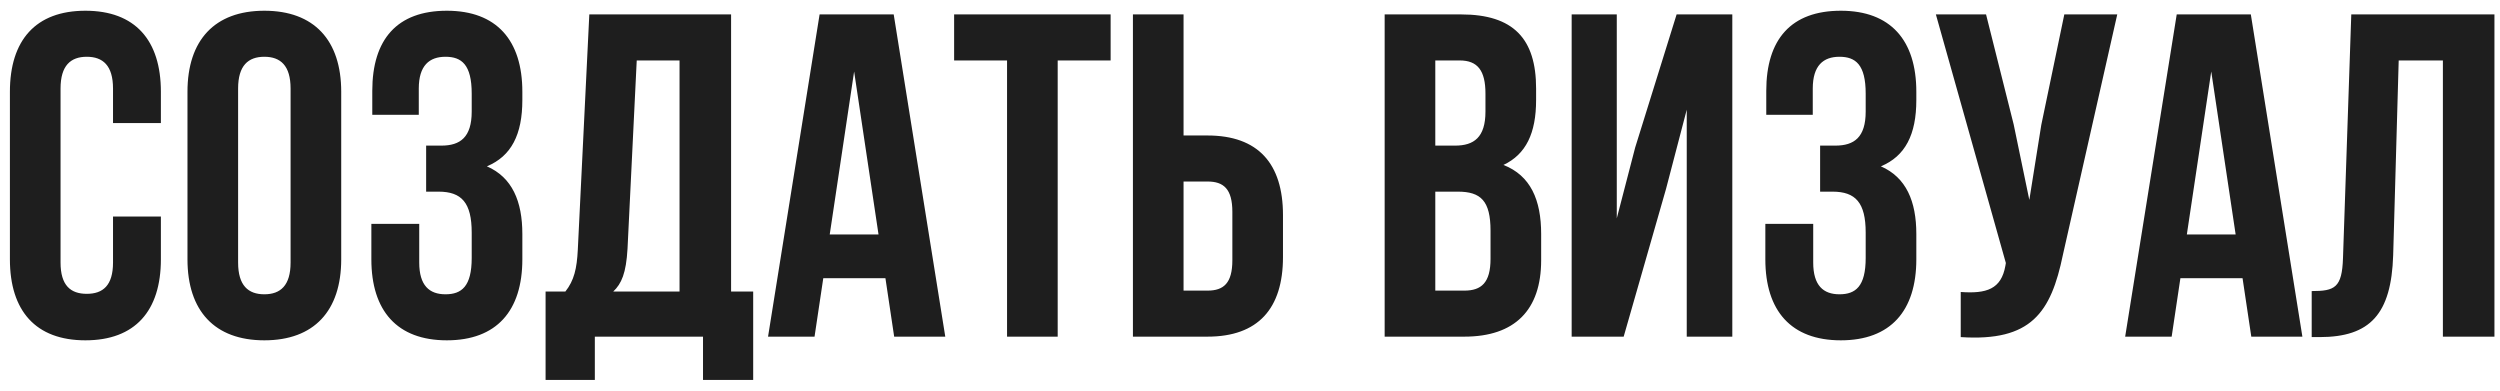 <?xml version="1.0" encoding="UTF-8"?> <svg xmlns="http://www.w3.org/2000/svg" width="211" height="33" viewBox="0 0 211 33" fill="none"><path d="M13.579 18.273V21.886C13.579 26.237 11.404 28.723 7.208 28.723C3.012 28.723 0.836 26.237 0.836 21.886V7.744C0.836 3.393 3.012 0.906 7.208 0.906C11.404 0.906 13.579 3.393 13.579 7.744V10.386H9.539V7.472C9.539 5.53 8.684 4.791 7.324 4.791C5.965 4.791 5.11 5.53 5.11 7.472V22.158C5.11 24.1 5.965 24.799 7.324 24.799C8.684 24.799 9.539 24.1 9.539 22.158V18.273H13.579ZM15.823 7.744C15.823 3.393 18.115 0.906 22.311 0.906C26.507 0.906 28.799 3.393 28.799 7.744V21.886C28.799 26.237 26.507 28.723 22.311 28.723C18.115 28.723 15.823 26.237 15.823 21.886V7.744ZM20.096 22.158C20.096 24.1 20.951 24.838 22.311 24.838C23.671 24.838 24.525 24.1 24.525 22.158V7.472C24.525 5.53 23.671 4.791 22.311 4.791C20.951 4.791 20.096 5.53 20.096 7.472V22.158ZM39.812 7.9C39.812 5.452 38.958 4.791 37.598 4.791C36.238 4.791 35.345 5.53 35.345 7.472V9.687H31.421V7.666C31.421 3.315 33.519 0.906 37.714 0.906C41.91 0.906 44.086 3.393 44.086 7.744V8.443C44.086 11.357 43.154 13.183 41.094 14.038C43.231 14.97 44.086 16.991 44.086 19.749V21.886C44.086 26.237 41.91 28.723 37.714 28.723C33.519 28.723 31.343 26.237 31.343 21.886V18.894H35.383V22.158C35.383 24.1 36.238 24.838 37.598 24.838C38.958 24.838 39.812 24.178 39.812 21.769V19.632C39.812 17.107 38.958 16.175 37.015 16.175H35.966V12.29H37.248C38.841 12.29 39.812 11.59 39.812 9.415V7.9ZM59.334 32.065V28.413H50.204V32.065H46.047V24.605H47.718C48.456 23.673 48.689 22.663 48.767 21.07L49.738 1.217H61.704V24.605H63.569V32.065H59.334ZM52.963 20.992C52.846 23.051 52.458 23.945 51.758 24.605H57.353V5.102H53.74L52.963 20.992ZM79.781 28.413H75.468L74.73 23.479H69.485L68.747 28.413H64.823L69.174 1.217H75.429L79.781 28.413ZM70.029 19.788H74.147L72.088 6.035L70.029 19.788ZM80.528 1.217H93.737V5.102H89.269V28.413H84.995V5.102H80.528V1.217ZM95.619 28.413V1.217H99.892V11.435H101.913C106.186 11.435 108.284 13.805 108.284 18.156V21.692C108.284 26.043 106.186 28.413 101.913 28.413H95.619ZM101.913 24.528C103.272 24.528 104.011 23.906 104.011 21.963V17.884C104.011 15.942 103.272 15.32 101.913 15.32H99.892V24.528H101.913ZM123.314 1.217C127.743 1.217 129.647 3.276 129.647 7.472V8.443C129.647 11.241 128.792 13.028 126.889 13.921C129.181 14.815 130.074 16.874 130.074 19.749V21.963C130.074 26.159 127.86 28.413 123.586 28.413H116.865V1.217H123.314ZM121.139 5.102V12.29H122.809C124.402 12.29 125.373 11.59 125.373 9.415V7.9C125.373 5.957 124.713 5.102 123.198 5.102H121.139ZM121.139 16.175V24.528H123.586C125.024 24.528 125.801 23.867 125.801 21.847V19.477C125.801 16.952 124.985 16.175 123.042 16.175H121.139ZM137.038 28.413H132.648V1.217H136.456V18.428L138.01 12.445L141.506 1.217H146.207V28.413H142.361V9.259L140.613 15.942L137.038 28.413ZM157.464 7.9C157.464 5.452 156.61 4.791 155.25 4.791C153.89 4.791 152.997 5.53 152.997 7.472V9.687H149.073V7.666C149.073 3.315 151.171 0.906 155.366 0.906C159.562 0.906 161.738 3.393 161.738 7.744V8.443C161.738 11.357 160.805 13.183 158.746 14.038C160.883 14.97 161.738 16.991 161.738 19.749V21.886C161.738 26.237 159.562 28.723 155.366 28.723C151.171 28.723 148.995 26.237 148.995 21.886V18.894H153.035V22.158C153.035 24.1 153.89 24.838 155.25 24.838C156.61 24.838 157.464 24.178 157.464 21.769V19.632C157.464 17.107 156.61 16.175 154.667 16.175H153.618V12.29H154.9C156.493 12.29 157.464 11.59 157.464 9.415V7.9ZM174.111 21.497C173.101 26.392 171.43 28.84 165.486 28.451V24.644C167.662 24.799 168.905 24.411 169.255 22.43L169.294 22.197L163.388 1.217H167.623L169.954 10.502L171.275 16.874L172.285 10.541L174.228 1.217H178.696L174.111 21.497ZM194.321 28.413H190.009L189.271 23.479H184.026L183.288 28.413H179.364L183.715 1.217H189.97L194.321 28.413ZM184.57 19.788H188.688L186.629 6.035L184.57 19.788ZM195.107 24.566C197.05 24.566 197.671 24.294 197.749 21.769L198.448 1.217H210.531V28.413H206.18V5.102H202.45L201.984 21.536C201.828 26.509 200.041 28.451 195.768 28.451H195.107V24.566Z" fill="#1E1E1E"></path></svg> 